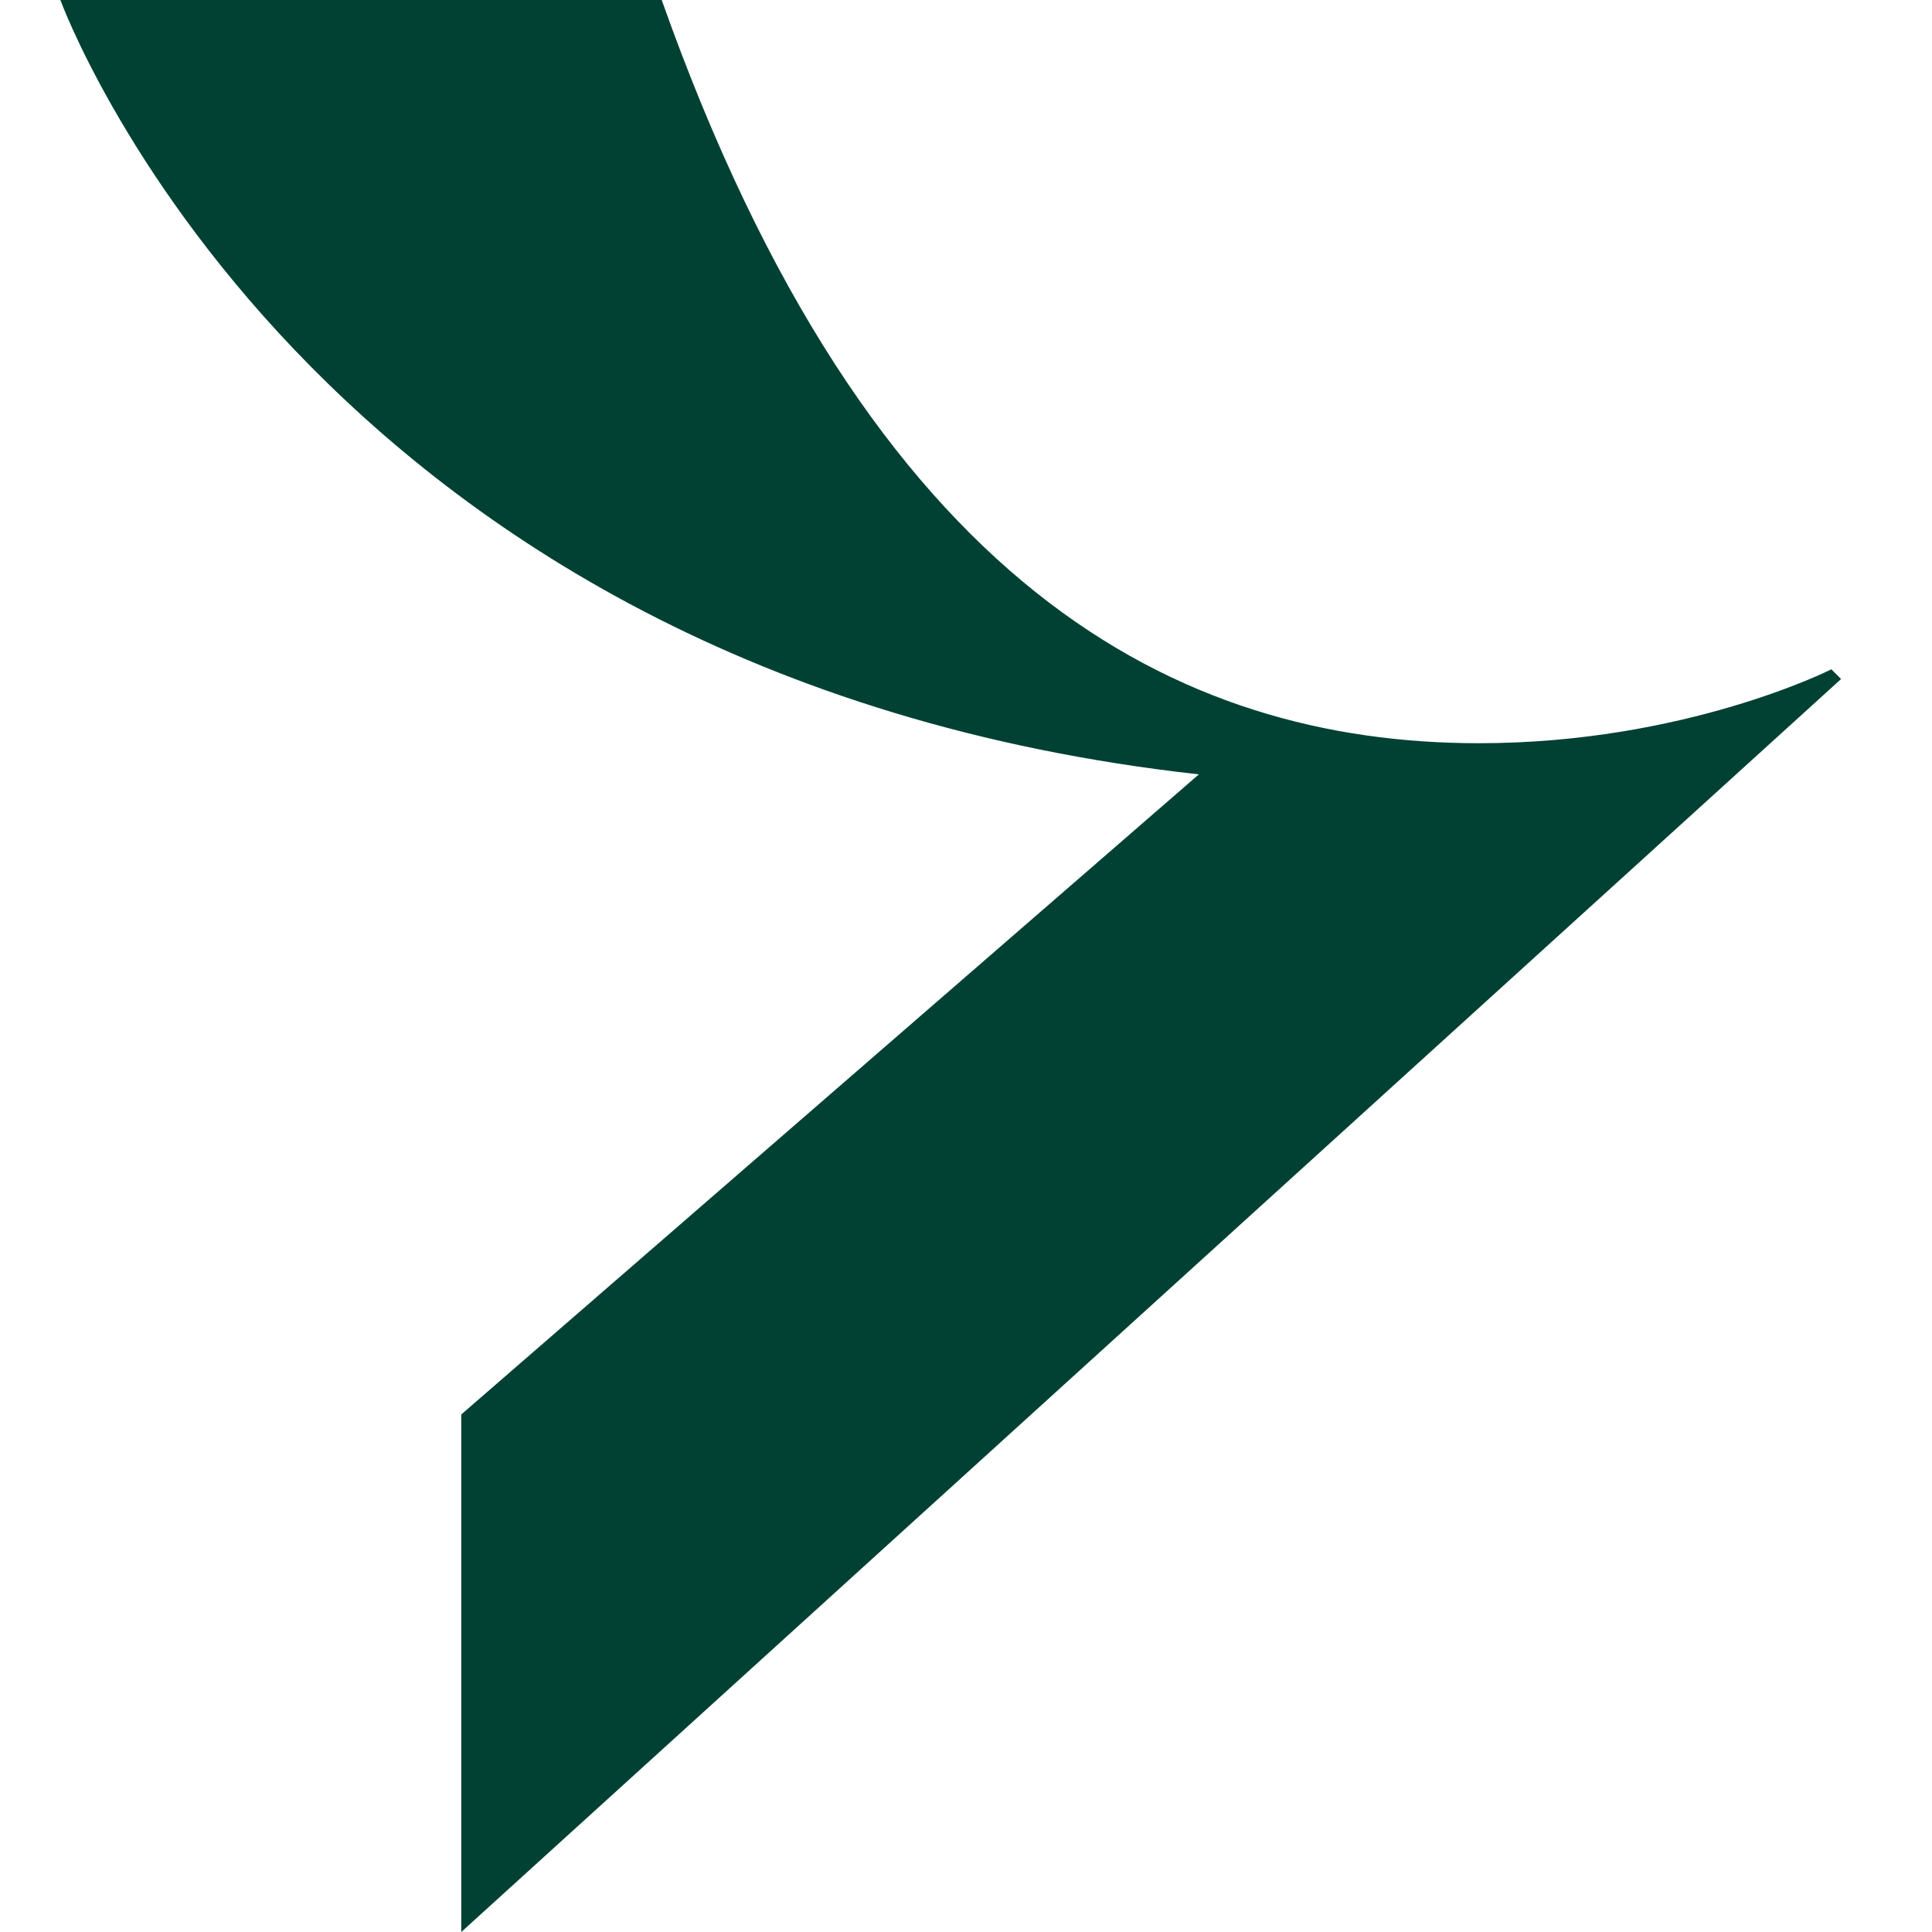 <svg width="32" height="32" viewBox="0 0 32 32" fill="none" xmlns="http://www.w3.org/2000/svg">
<path d="M10.96 0C14.409 9.732 19.503 12.31 24.499 12.31C27.916 12.31 30.333 11.086 30.333 11.086L30.494 11.247L7.64 32V23.428L19.857 12.826C5.062 11.182 1 0 1 0H10.96Z" fill="#014134"/>
</svg>

